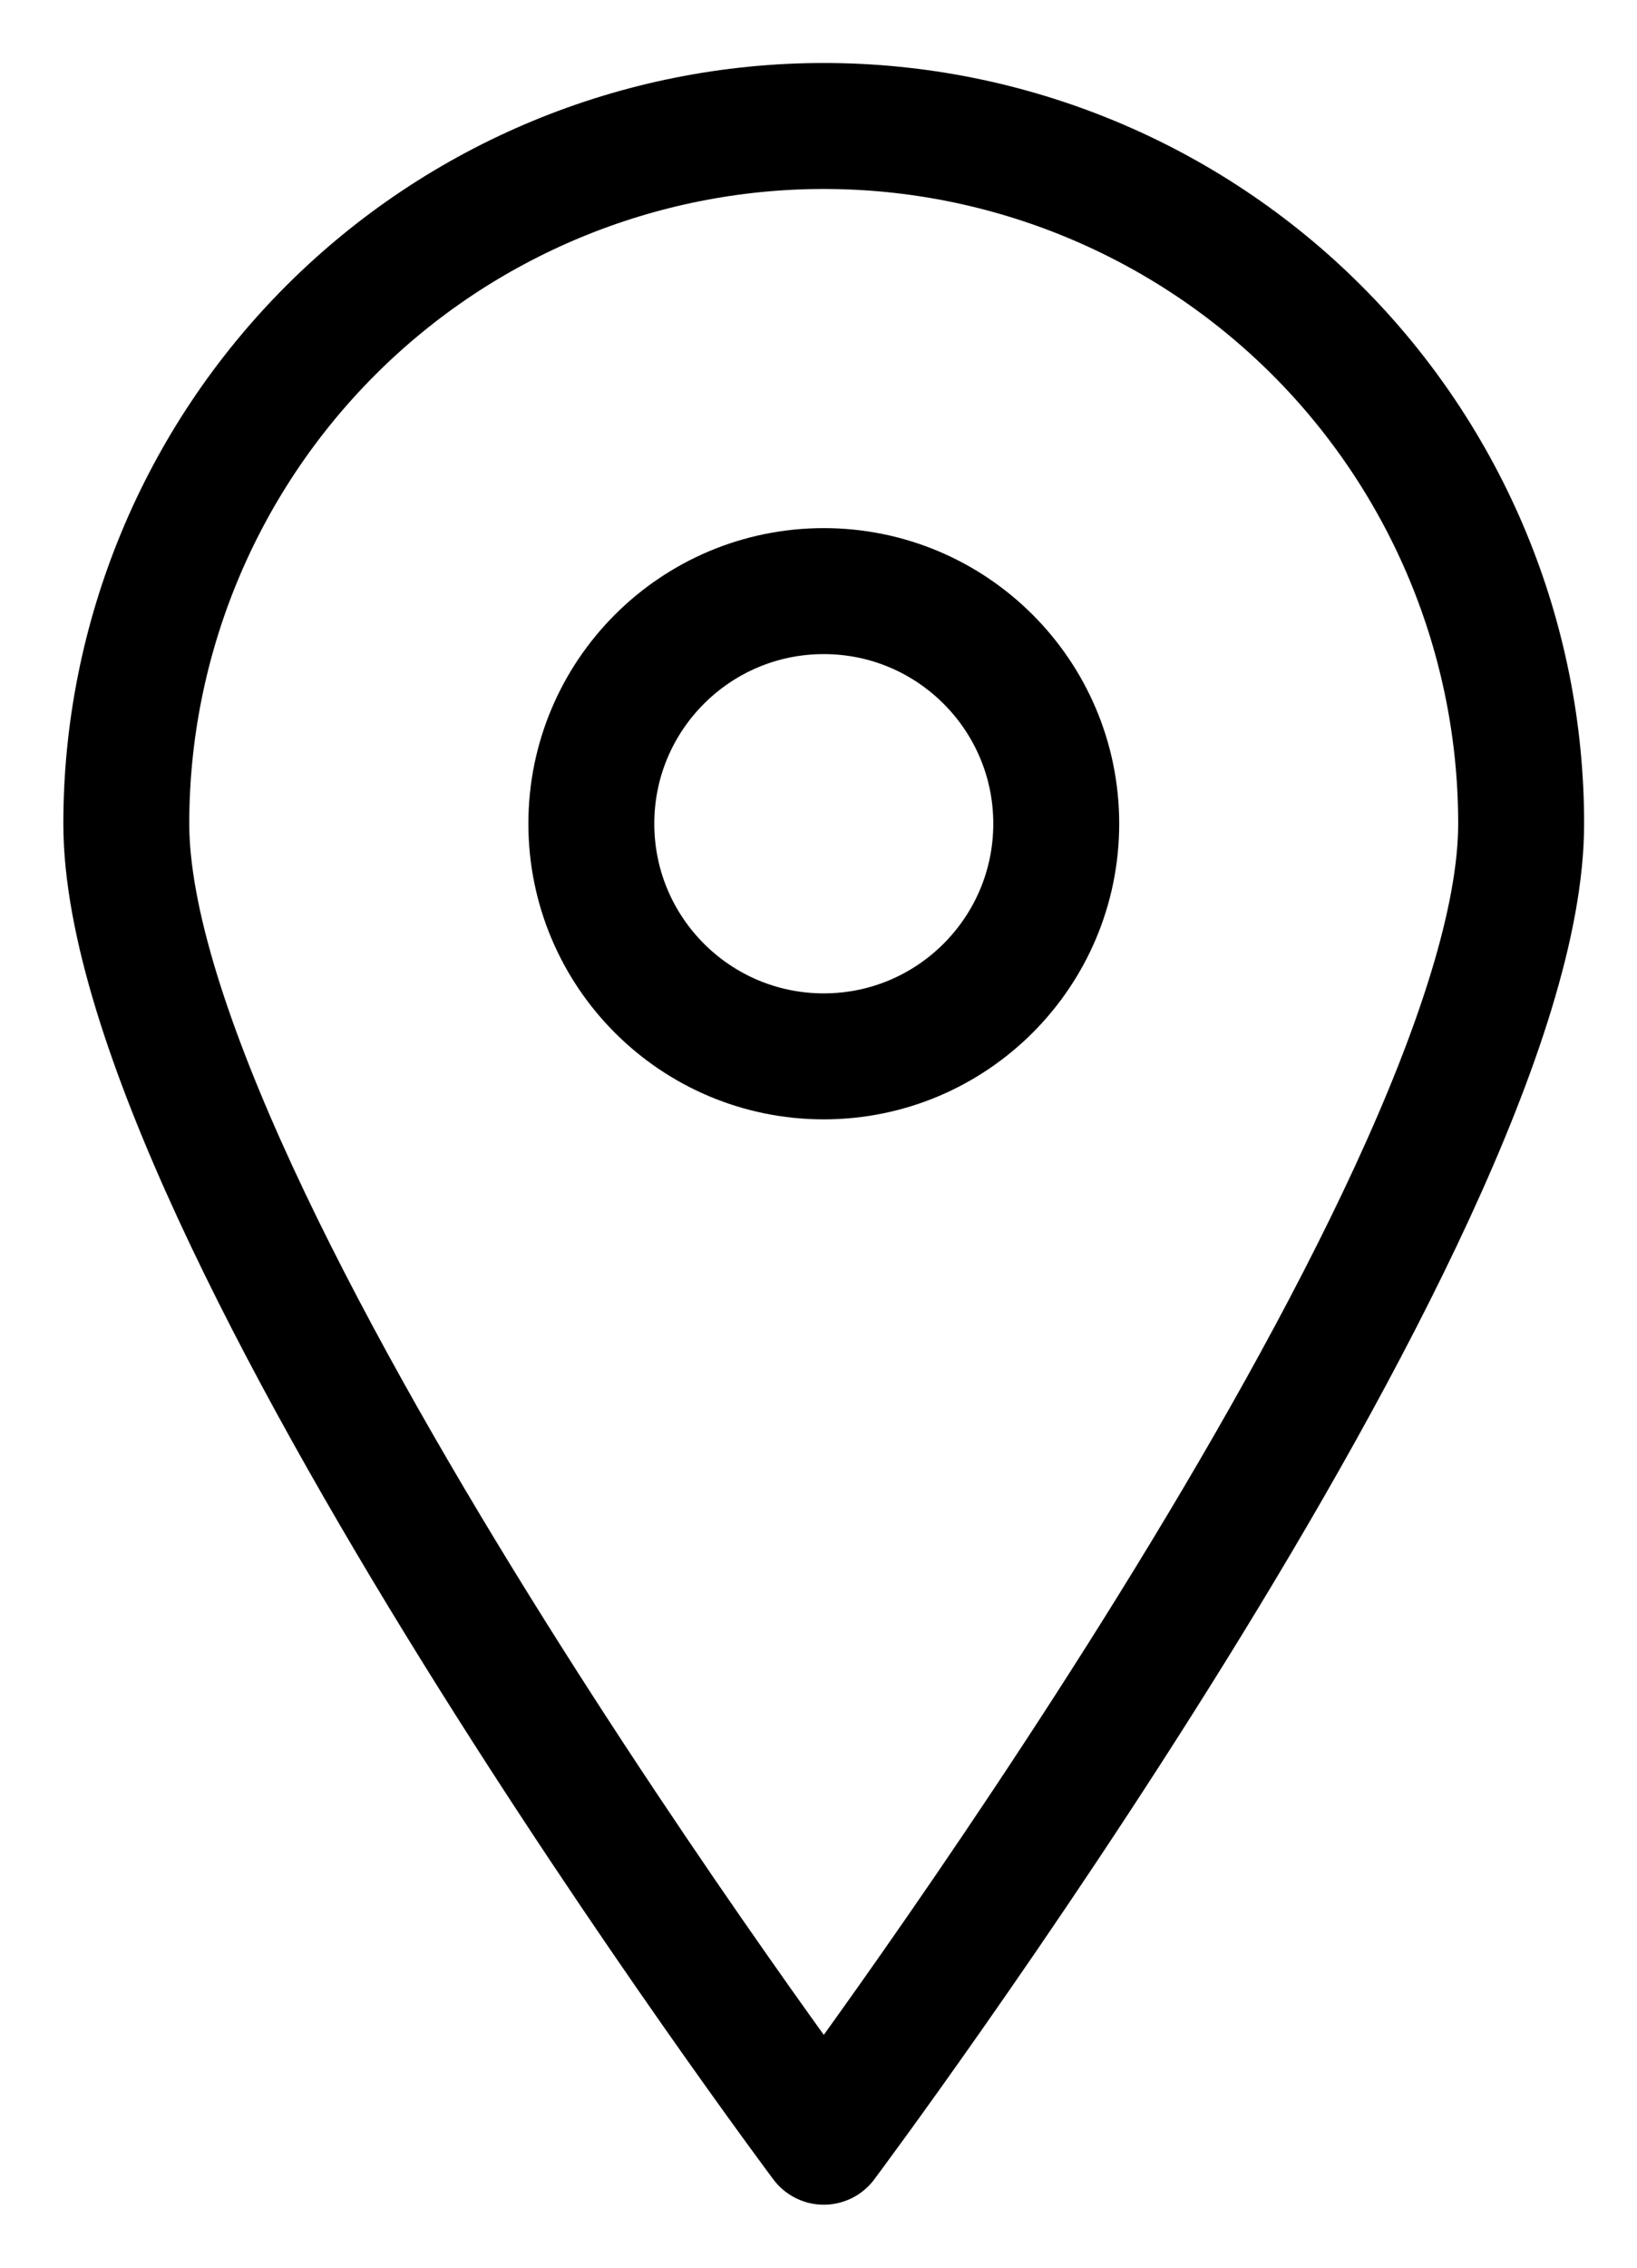 <svg width="13" height="18" viewBox="0 0 13 18" fill="none" xmlns="http://www.w3.org/2000/svg">
<path d="M12.08 6.538C12.08 9.603 6.542 17 6.542 17C6.542 17 1.003 9.603 1.003 6.538C1.003 5.07 1.587 3.661 2.626 2.622C3.664 1.584 5.073 1 6.542 1C8.011 1 9.419 1.584 10.458 2.622C11.497 3.661 12.08 5.07 12.08 6.538Z" stroke="black" stroke-linecap="round" stroke-linejoin="round"/>
<path d="M6.542 8.385C7.561 8.385 8.388 7.558 8.388 6.538C8.388 5.519 7.561 4.692 6.542 4.692C5.522 4.692 4.696 5.519 4.696 6.538C4.696 7.558 5.522 8.385 6.542 8.385Z" stroke="black" stroke-linecap="round" stroke-linejoin="round"/>
</svg>
